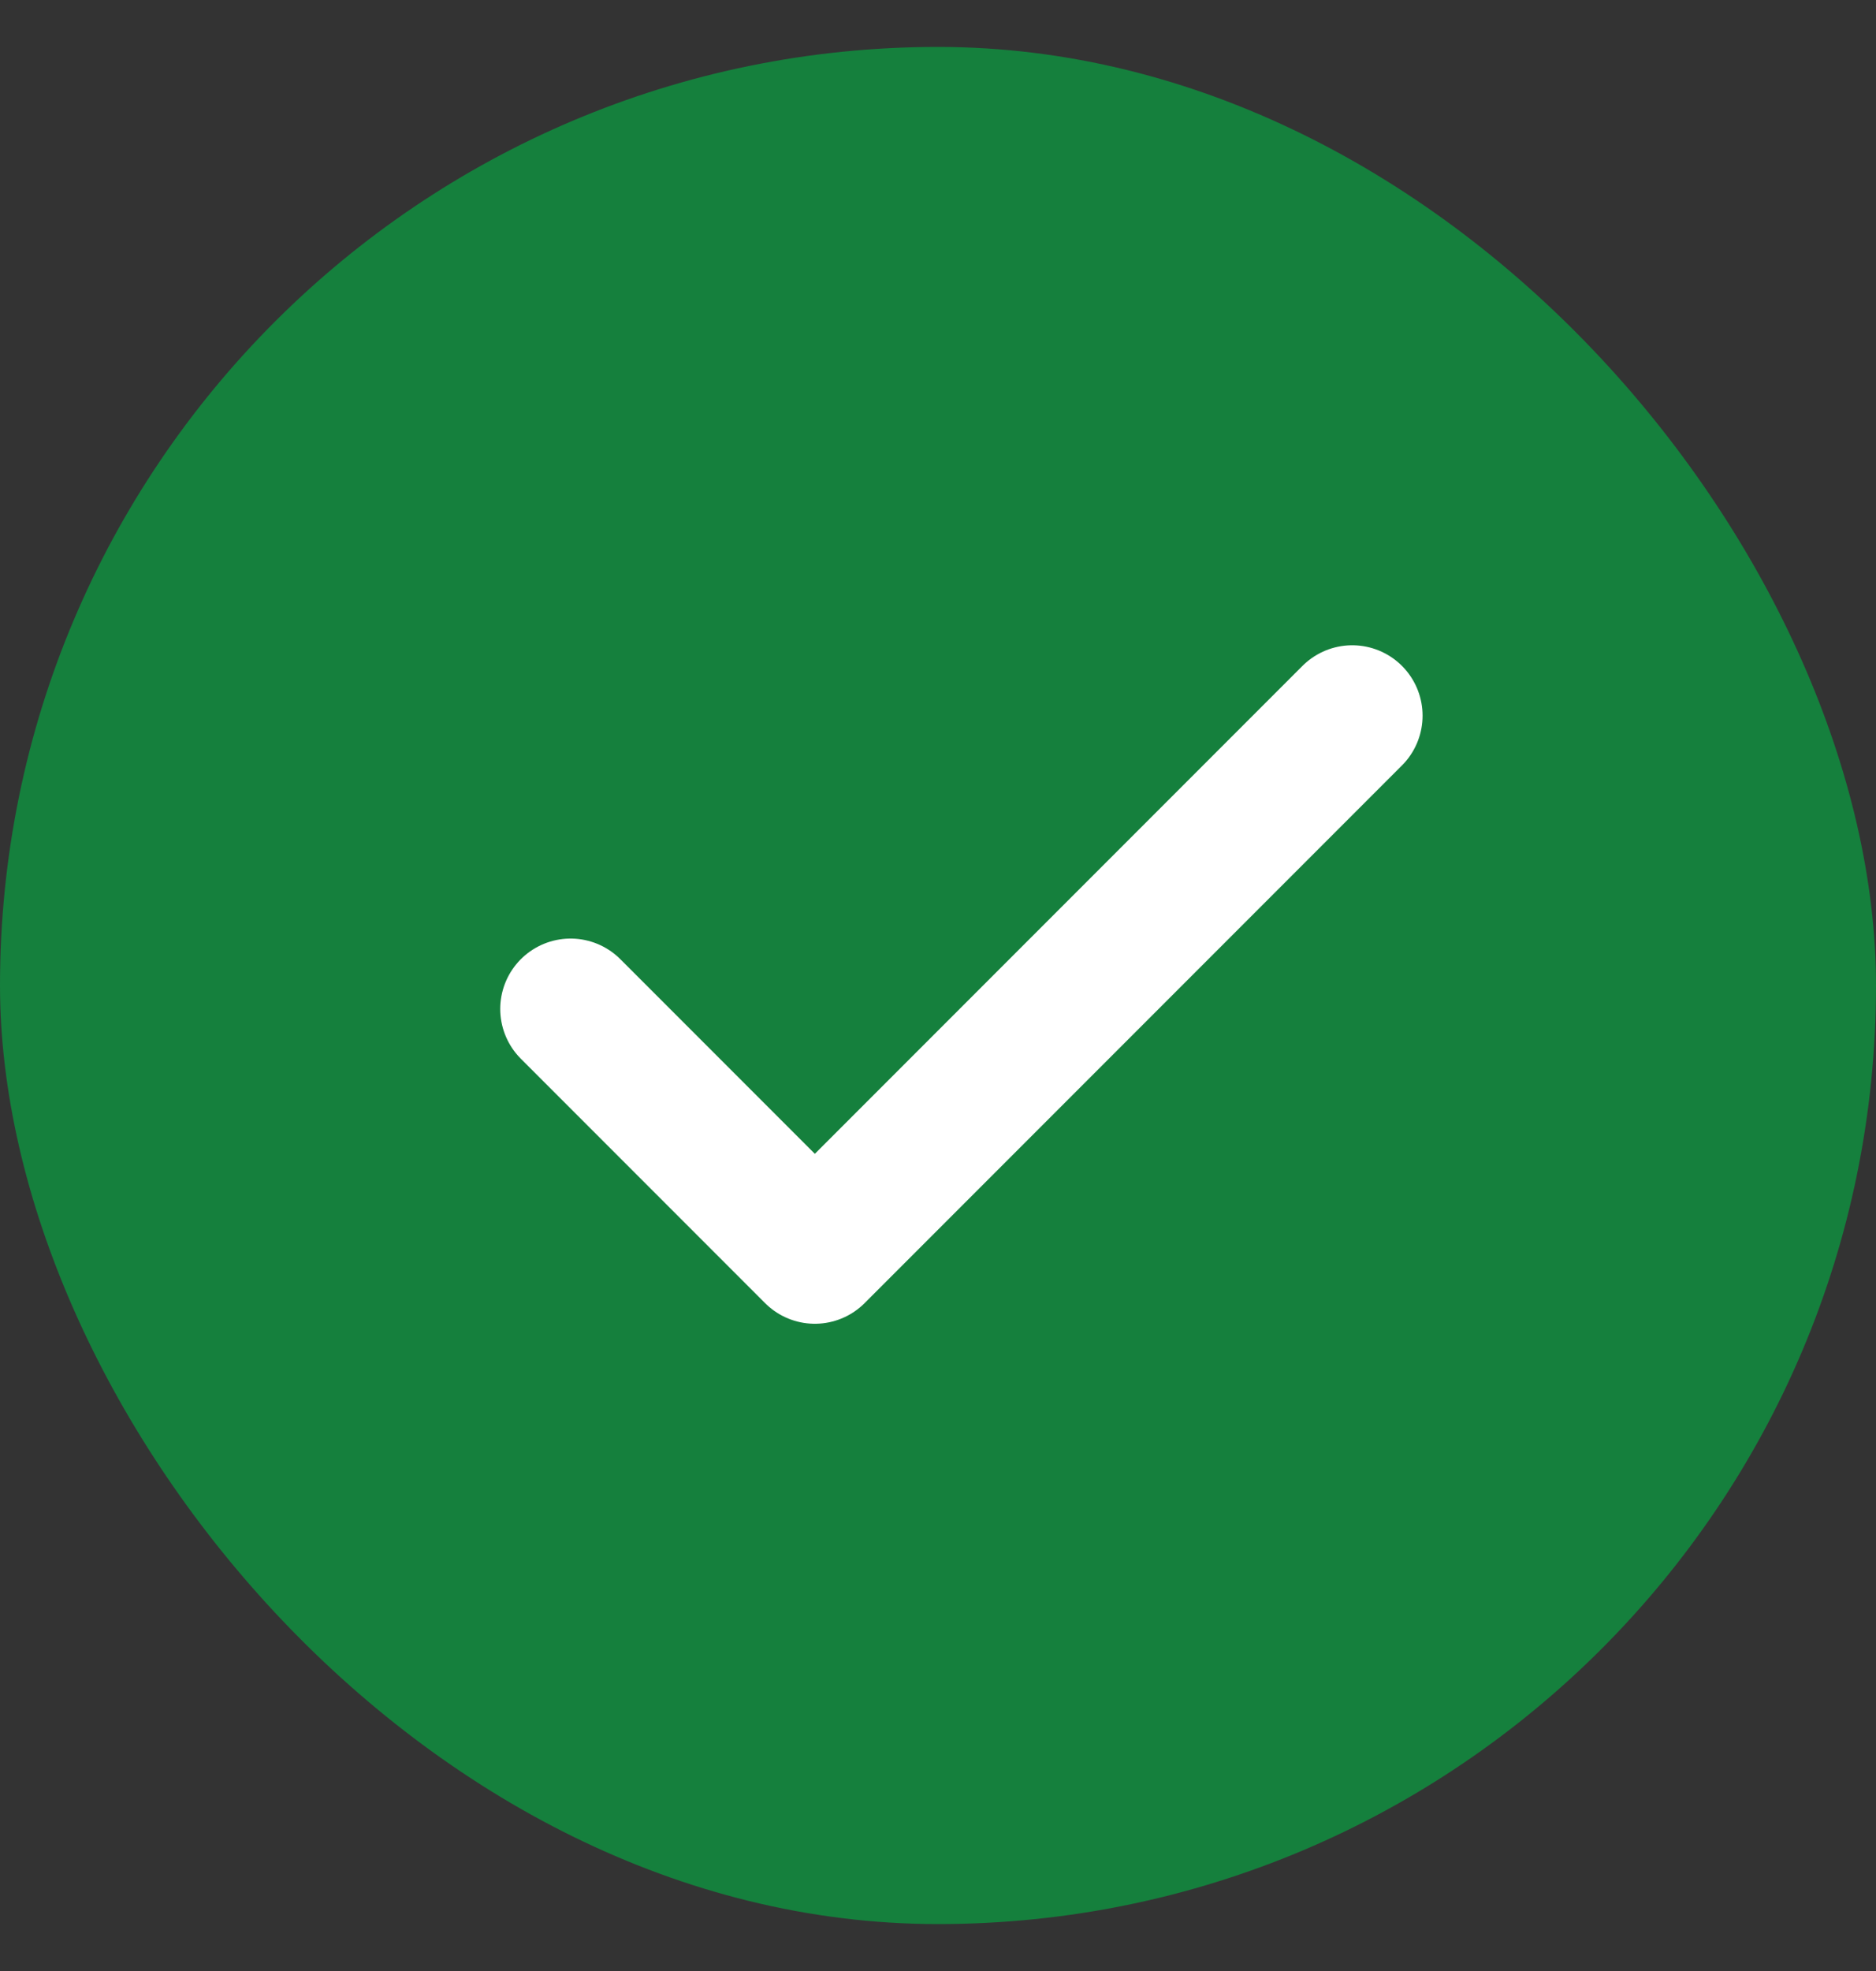 <svg width="20" height="21" viewBox="0 0 20 21" fill="none" xmlns="http://www.w3.org/2000/svg">
<rect x="0" y="0" width="20" height="21" fill="#333333" stroke="none"/>
<g clip-path="url(#clip0_1099_20982)">
<rect y="0.5" width="20" height="20" rx="10" fill="#15803D"/>
<path d="M14.416 7.625L8.687 13.354L6.083 10.75" stroke="white" stroke-width="1.5" stroke-linecap="round" stroke-linejoin="round"/>
</g>
<defs>
<clipPath id="clip0_1099_20982">
<rect width="20" height="20" fill="white" transform="translate(0 0.5)"/>
</clipPath>
</defs>
</svg>
